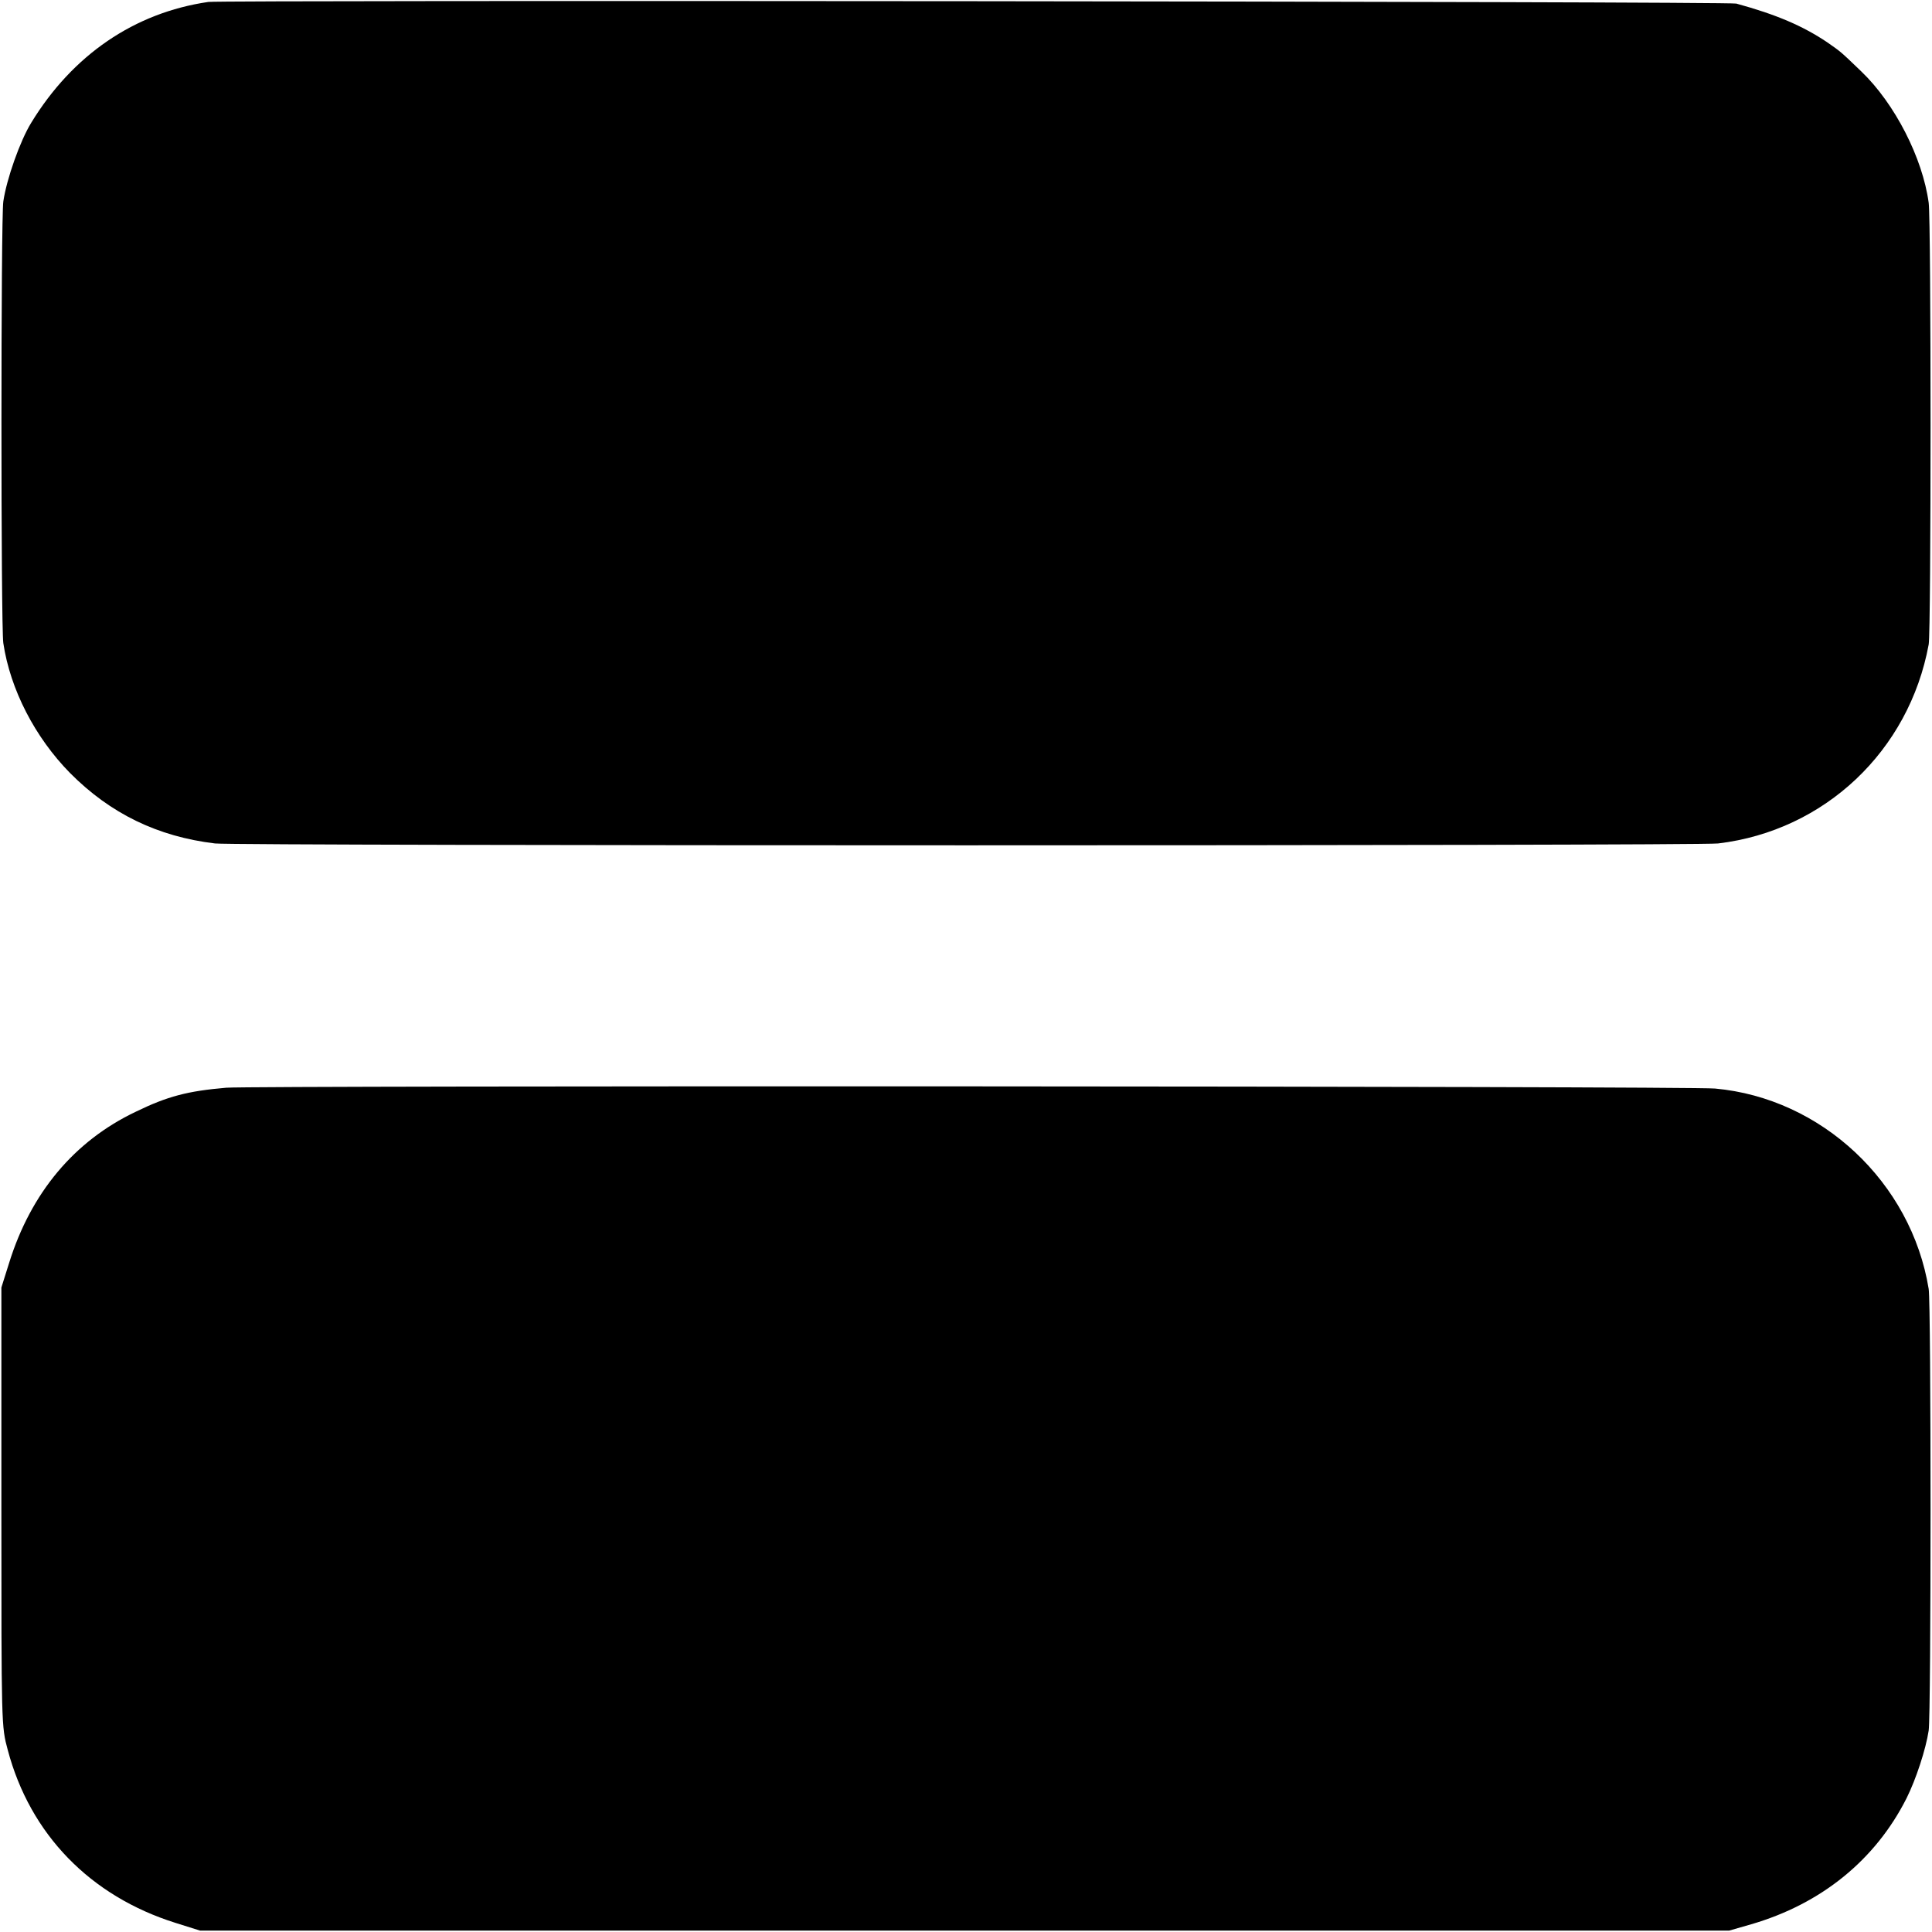 <?xml version="1.0" standalone="no"?>
<!DOCTYPE svg PUBLIC "-//W3C//DTD SVG 20010904//EN"
 "http://www.w3.org/TR/2001/REC-SVG-20010904/DTD/svg10.dtd">
<svg version="1.0" xmlns="http://www.w3.org/2000/svg"
 width="700pt" height="700pt" viewBox="0 0 700 700"
 preserveAspectRatio="xMidYMid meet">
<g transform="translate(0,700) scale(0.1,-0.1)"
fill="#000000" stroke="none">
<path d="M755 6993 c-268 -39 -492 -192 -642 -438 -40 -65 -89 -203 -101 -285
-9 -58 -9 -1541 0 -1600 25 -168 115 -342 242 -471 146 -147 317 -230 525
-255 75 -9 5370 -9 5446 0 386 46 692 335 763 721 9 50 9 1532 0 1600 -22 163
-123 360 -244 476 -78 75 -74 71 -124 106 -88 59 -183 100 -329 140 -27 8
-5484 13 -5536 6z"/>
<path d="M820 3059 c-140 -12 -213 -31 -328 -87 -223 -106 -380 -294 -459
-548 l-28 -89 0 -795 c0 -794 0 -795 23 -880 81 -306 299 -530 608 -627 l89
-28 2770 0 2770 0 80 23 c254 74 450 233 563 457 34 68 70 178 80 245 9 61 9
1543 0 1600 -63 386 -388 691 -774 726 -94 9 -5294 11 -5394 3z"/>
</g>
</svg>
